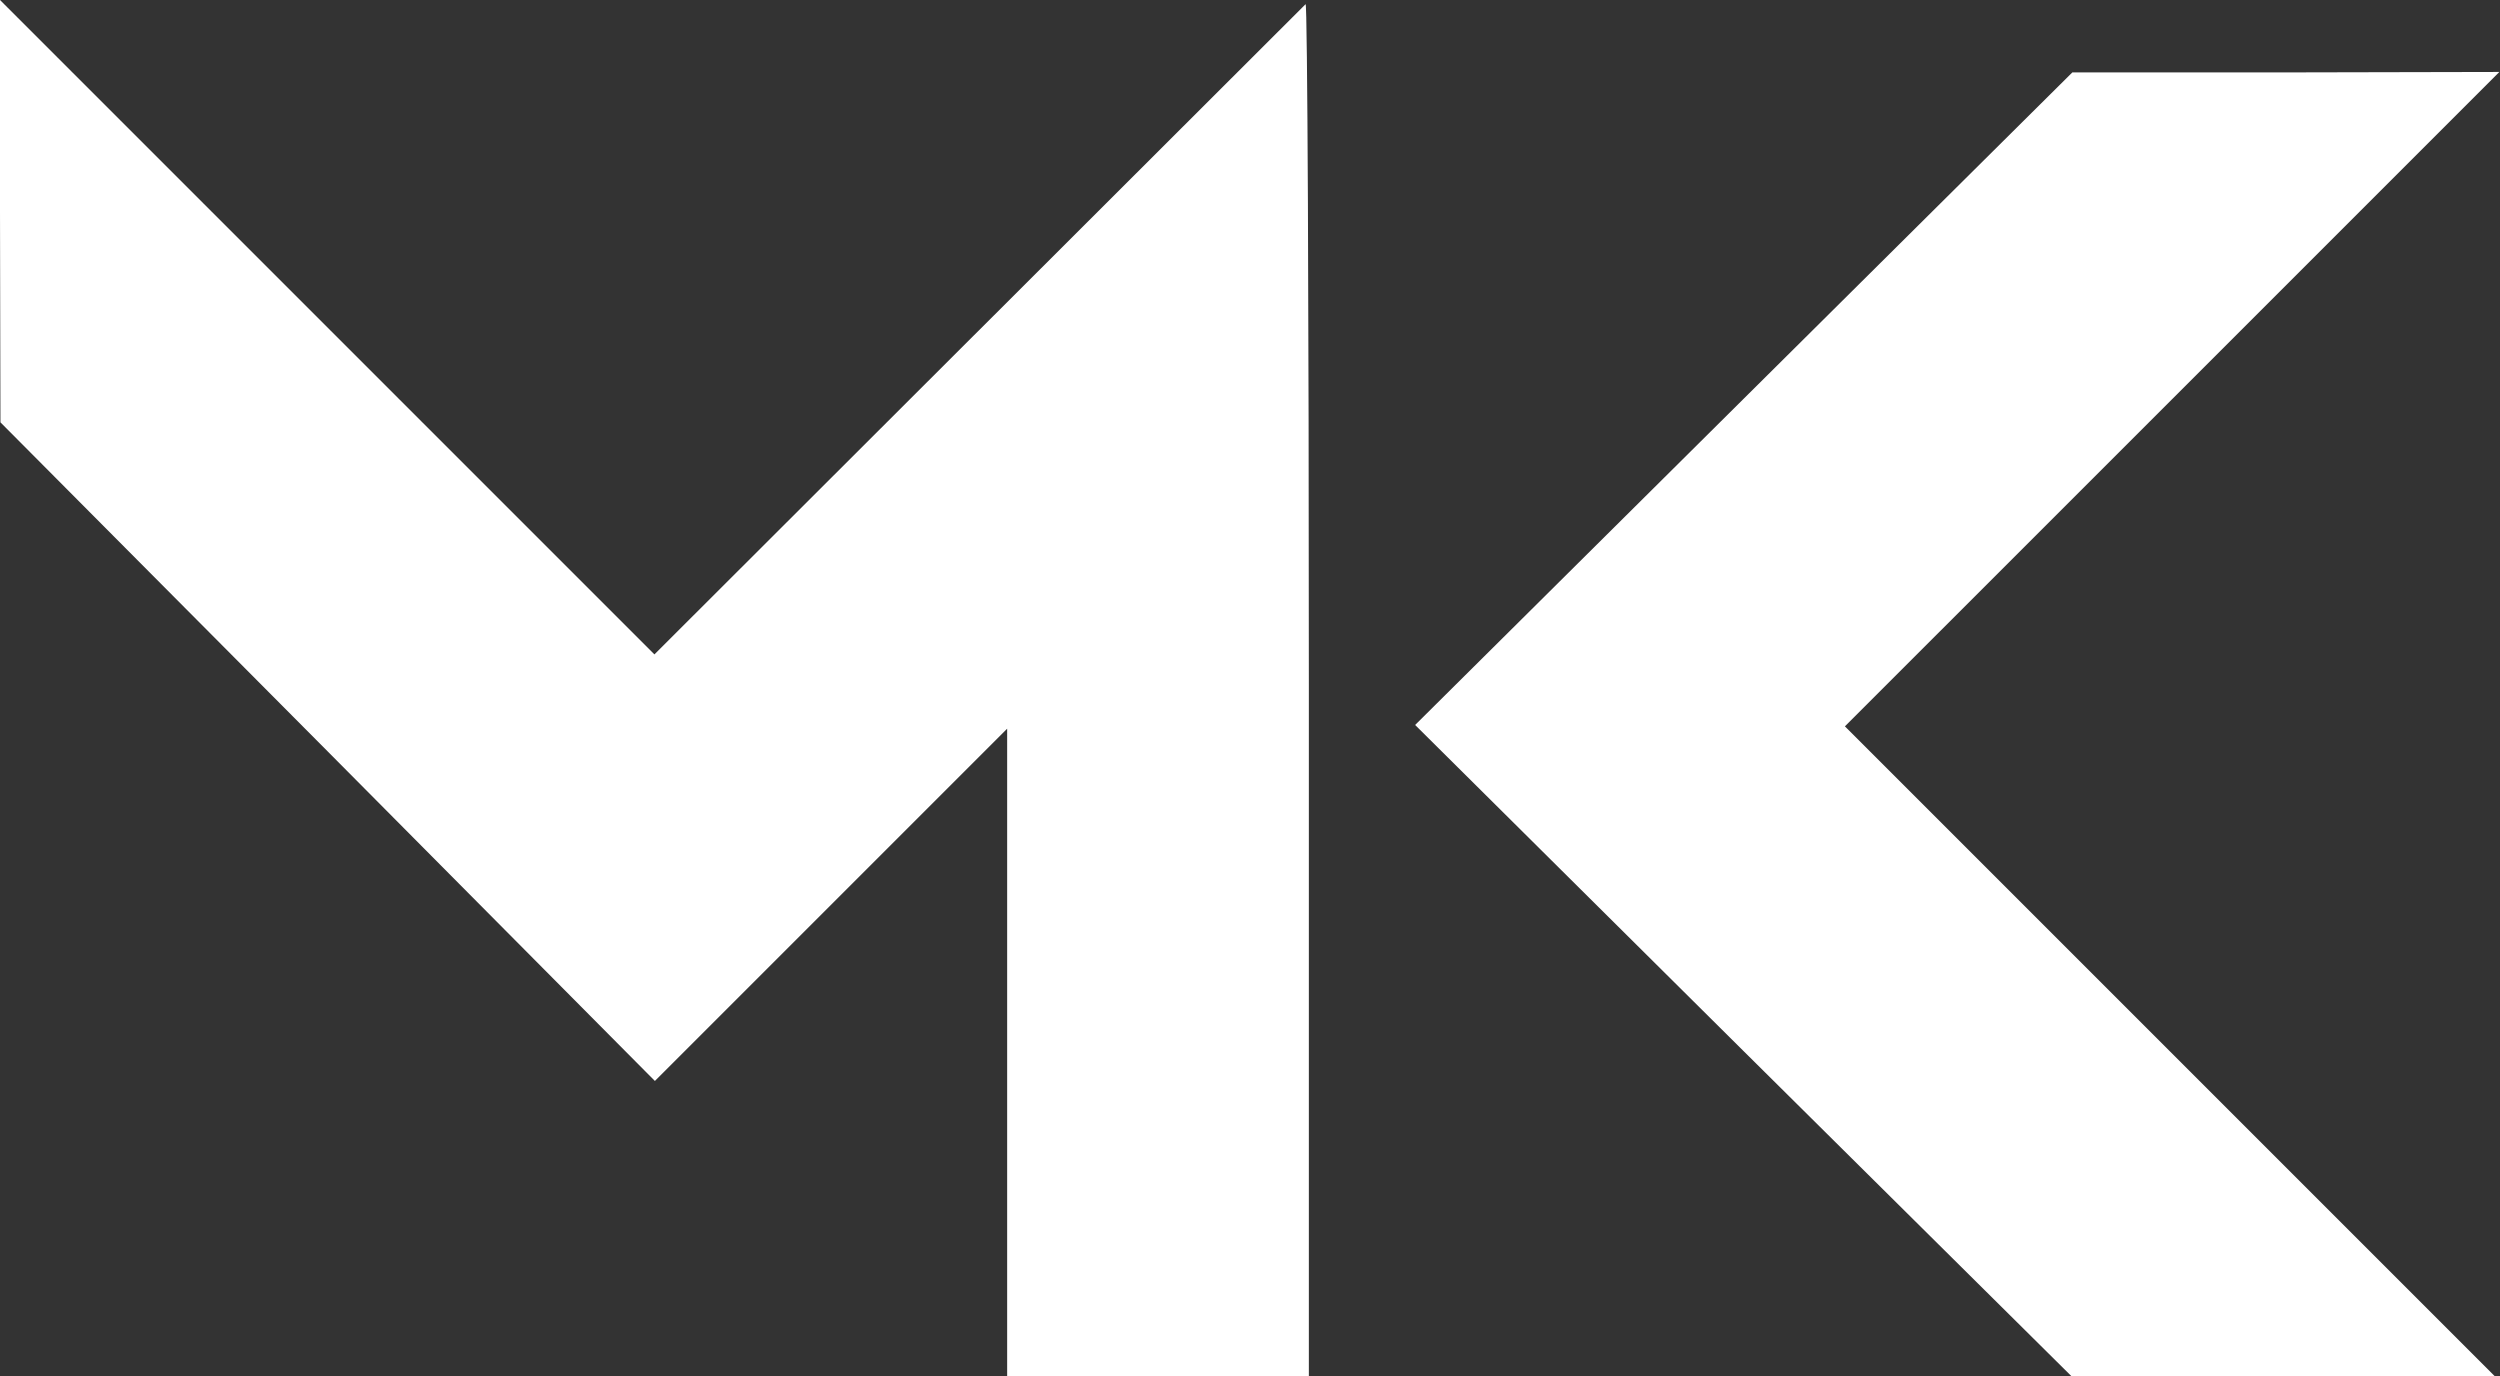 <svg xmlns="http://www.w3.org/2000/svg" width="109" height="60" xmlns:v="https://vecta.io/nano"><rect width="100%" height="100%" fill="#333333" stroke="none"/><path d="M42.658 14.428L56.924.182c.081-.081.142 13.336.142 29.828V60h-6.577-6.577V45.895 31.771l-7.669 7.669-7.69 7.69-14.266-14.368L.02 18.415 0 9.207V0l14.266 14.266 14.266 14.266 14.125-14.105zm52.047 2.975L80.438 31.669l14.165 14.165L108.769 60h-9.228-9.228L76.007 45.815 61.7 31.609l14.327-14.226L90.354 3.157h9.309l9.309-.02-14.266 14.266z" fill="#fff"/></svg>